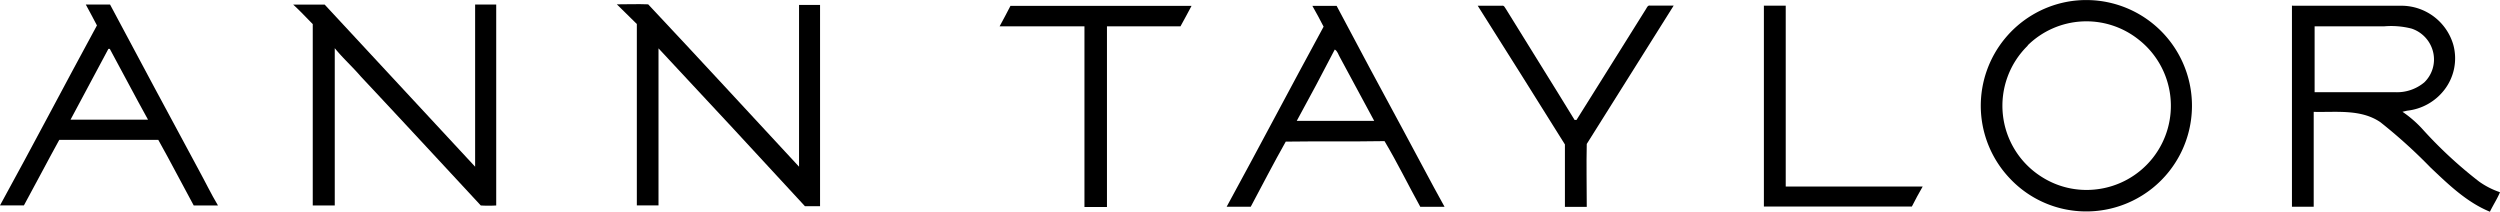 <svg id="Layer_1" data-name="Layer 1" xmlns="http://www.w3.org/2000/svg" viewBox="0 0 299.92 25.42"><path d="M10.29.54c1,0,1.94,0,2.91,0q5.3,9.95,10.64,19.84c.78,1.42,1.48,2.88,2.31,4.27-1,0-1.94,0-2.91,0-1.43-2.62-2.79-5.27-4.25-7.87-4,0-7.92,0-11.88,0-1.44,2.61-2.81,5.25-4.24,7.86-1,0-1.91,0-2.87,0C3.93,17.49,7.72,10.24,11.63,3.05c-.43-.84-.89-1.67-1.34-2.51ZM13,5.87q-2.28,4.24-4.54,8.49,4.65,0,9.3,0c-1.56-2.81-3.05-5.67-4.59-8.5l-.17,0Z" style="fill-rule:evenodd"/><path d="M35.17.55c1.26,0,2.52,0,3.78,0L57,20c0-6.49,0-13,0-19.46.84,0,1.69,0,2.53,0q0,12.06,0,24.11a16.28,16.28,0,0,1-1.85,0C52.9,19.5,48.12,14.33,43.3,9.19,42.28,8,41.15,7,40.16,5.78c0,6.29,0,12.58,0,18.87H37.52c0-7.25,0-14.5,0-21.76C36.74,2.11,36,1.3,35.17.55Z" style="fill-rule:evenodd"/><path d="M74,.52c1.25,0,2.52-.05,3.76,0C83.85,7,89.83,13.5,95.86,20q0-9.7,0-19.41c.84,0,1.68,0,2.52,0,0,8.05,0,16.1,0,24.15-.61,0-1.21,0-1.81,0C90.71,18.38,84.86,12.06,79,5.8c0,6.28,0,12.56,0,18.84-.87,0-1.74,0-2.6,0,0-7.25,0-14.51,0-21.76C75.61,2.1,74.81,1.33,74,.52Z" style="fill-rule:evenodd"/><path d="M247.86.24a12.68,12.68,0,1,1-.25,24.84,12.55,12.55,0,0,1-6.44-3.62,12.66,12.66,0,0,1-3.54-8.69A12.7,12.7,0,0,1,247.86.24Zm-4.6,5.24a10.08,10.08,0,0,0,1.63,15.71,10,10,0,0,0,6.58,1.53,10.09,10.09,0,0,0,5.06-18,10.05,10.05,0,0,0-13.27.72Z" style="fill-rule:evenodd"/><path d="M121.21.7c7.25,0,14.49,0,21.74,0-.45.81-.86,1.65-1.33,2.46-2.94,0-5.88,0-8.82,0q0,10.83,0,21.67h-2.7c0-7.23,0-14.45,0-21.67H119.92c.43-.81.88-1.61,1.29-2.43Z" style="fill-rule:evenodd"/><path d="M157.43.7c1,0,1.95,0,2.92,0,2.64,5,5.33,10,8,14.93,1.66,3.06,3.26,6.14,4.95,9.18-1,0-1.94,0-2.91,0-1.45-2.62-2.76-5.31-4.29-7.88-3.94.07-7.9,0-11.85.06-1.45,2.57-2.81,5.2-4.2,7.81-1,0-1.93,0-2.89,0,3.92-7.18,7.72-14.42,11.63-21.6-.44-.84-.87-1.68-1.35-2.5Zm-1.86,13.8h9.29l-4.12-7.64c-.19-.32-.28-.73-.61-.92-1.48,2.87-3,5.71-4.56,8.56Z" style="fill-rule:evenodd"/><path d="M177.28.69h2.9c.27-.07.36.23.49.4,2.73,4.44,5.51,8.85,8.23,13.3l.23,0c2.78-4.45,5.58-8.88,8.35-13.33.11-.18.21-.45.48-.39.94,0,1.89,0,2.83,0Q195.54,9,190.36,17.27c-.06,2.51,0,5,0,7.55h-2.62c0-2.5,0-5,0-7.49Q182.54,9,177.28.69Z" style="fill-rule:evenodd"/><path d="M211.63.68h2.6c0,7.24,0,14.47,0,21.7,5.48,0,11,0,16.43,0-.46.78-.88,1.59-1.3,2.4q-8.87,0-17.75,0c0-8,0-16.09,0-24.13Z" style="fill-rule:evenodd"/><path d="M275.05.69c4.4,0,8.79,0,13.19,0a6.49,6.49,0,0,1,6.08,4.69,6.17,6.17,0,0,1-1.07,5.39,6.52,6.52,0,0,1-4.48,2.51l-.55.13a13.58,13.58,0,0,1,2.4,2.08,51.81,51.81,0,0,0,6.79,6.29,9.6,9.6,0,0,0,2.51,1.28c-.34.81-.83,1.55-1.21,2.34-2.79-1.14-5-3.29-7.14-5.32a62.39,62.39,0,0,0-6-5.42c-2.34-1.6-5.29-1.17-8-1.24,0,3.8,0,7.59,0,11.38h-2.61q0-12.07,0-24.14Zm2.63,2.47v7.9h9.64a5.1,5.1,0,0,0,3.52-1.18,3.82,3.82,0,0,0,1.08-3.53,3.92,3.92,0,0,0-2.61-2.92,9.89,9.89,0,0,0-3.3-.27c-2.78,0-5.56,0-8.33,0Z" style="fill-rule:evenodd"/></svg>